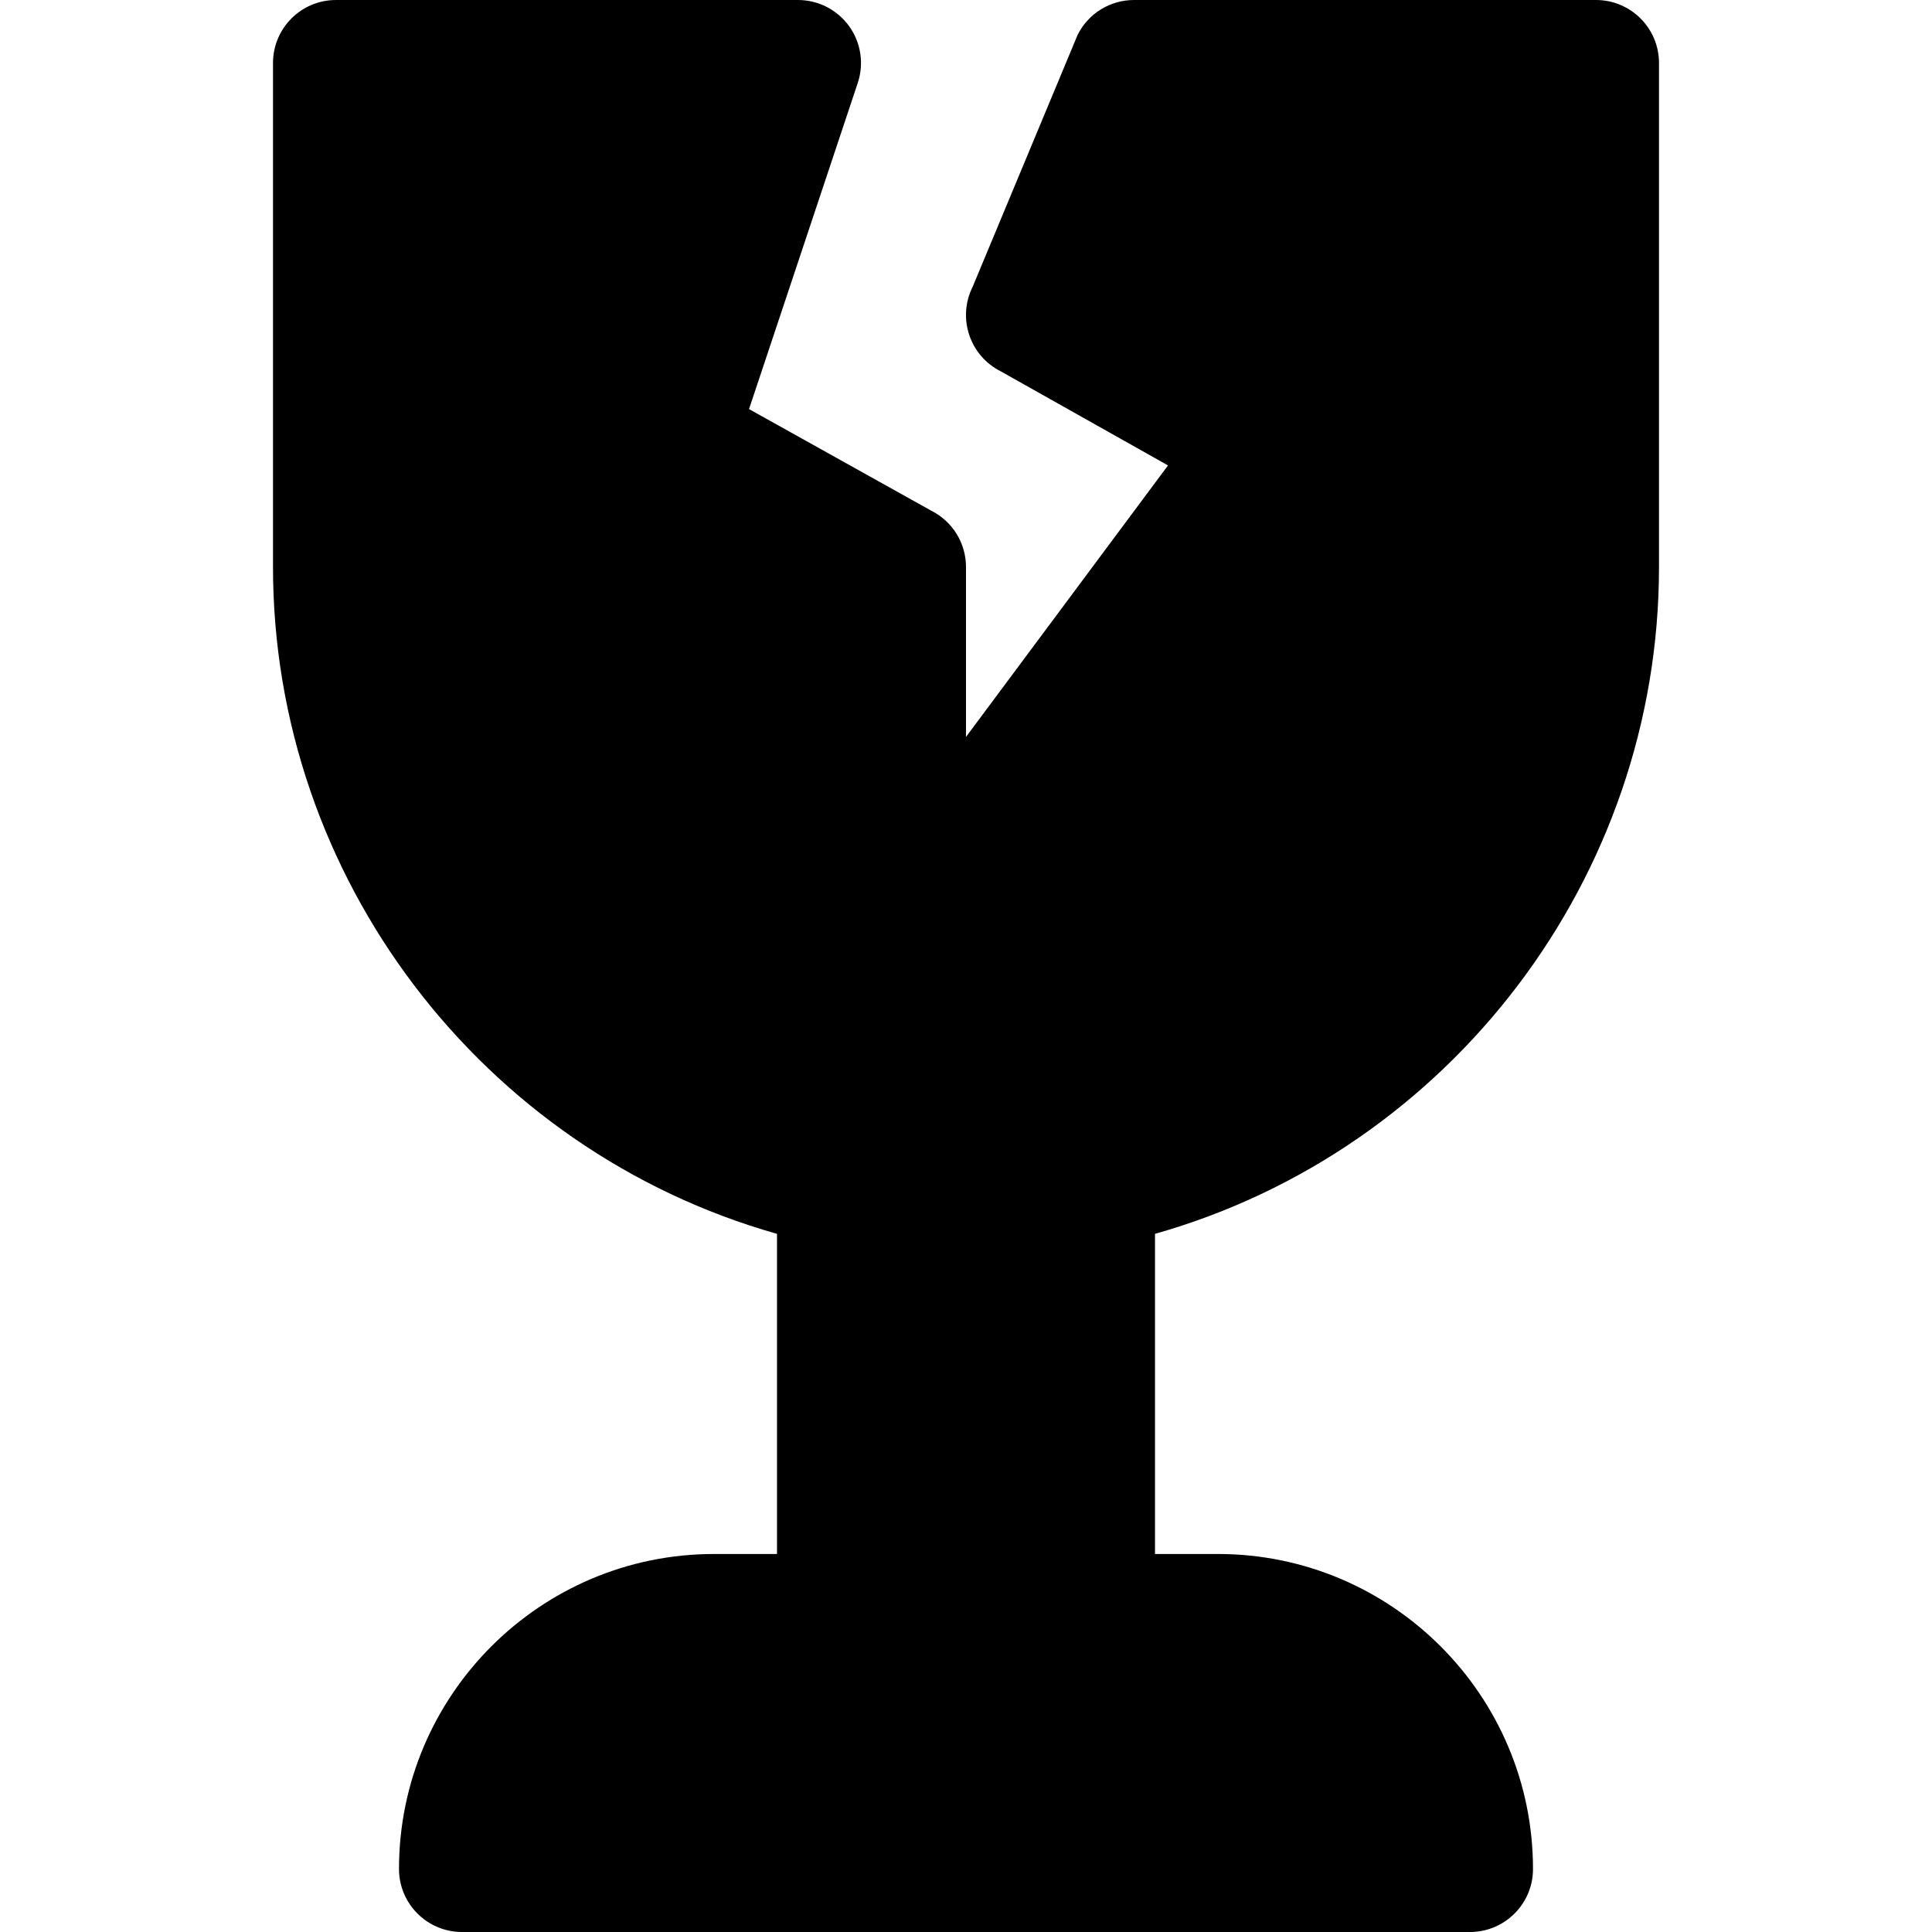 <?xml version="1.0" encoding="iso-8859-1"?>
<!-- Uploaded to: SVG Repo, www.svgrepo.com, Generator: SVG Repo Mixer Tools -->
<svg fill="#000000" height="800px" width="800px" version="1.1" id="Layer_1" xmlns="http://www.w3.org/2000/svg" xmlns:xlink="http://www.w3.org/1999/xlink" 
	 viewBox="0 0 512 512" xml:space="preserve">
<g>
	<g>
		<path d="M439.652,150.261V16.696C439.652,7.473,432.174,0,422.957,0H300.522c-6.327,0-12.109,3.571-14.935,9.228l-27.826,66.783
			c-4.119,8.25-0.782,18.277,7.467,22.402l44.305,24.929L256,195.294v-45.033c0-6.327-3.576-12.103-9.228-14.935L198.5,108.413
			l28.816-86.44c1.695-5.087,0.848-10.685-2.294-15.038C221.88,2.581,216.848,0,211.478,0H89.044
			c-9.217,0-16.696,7.473-16.696,16.696v133.565c0,82.37,55.402,154.597,133.565,176.722v84.843h-16.696
			c-46.032,0-83.478,37.446-83.478,83.478c0,9.223,7.479,16.696,16.696,16.696h267.13c9.217,0,16.696-7.473,16.696-16.696
			c0-46.032-37.446-83.478-83.478-83.478h-16.696v-84.843C384.25,304.858,439.652,232.631,439.652,150.261z"/>
	</g>
</g>
</svg>